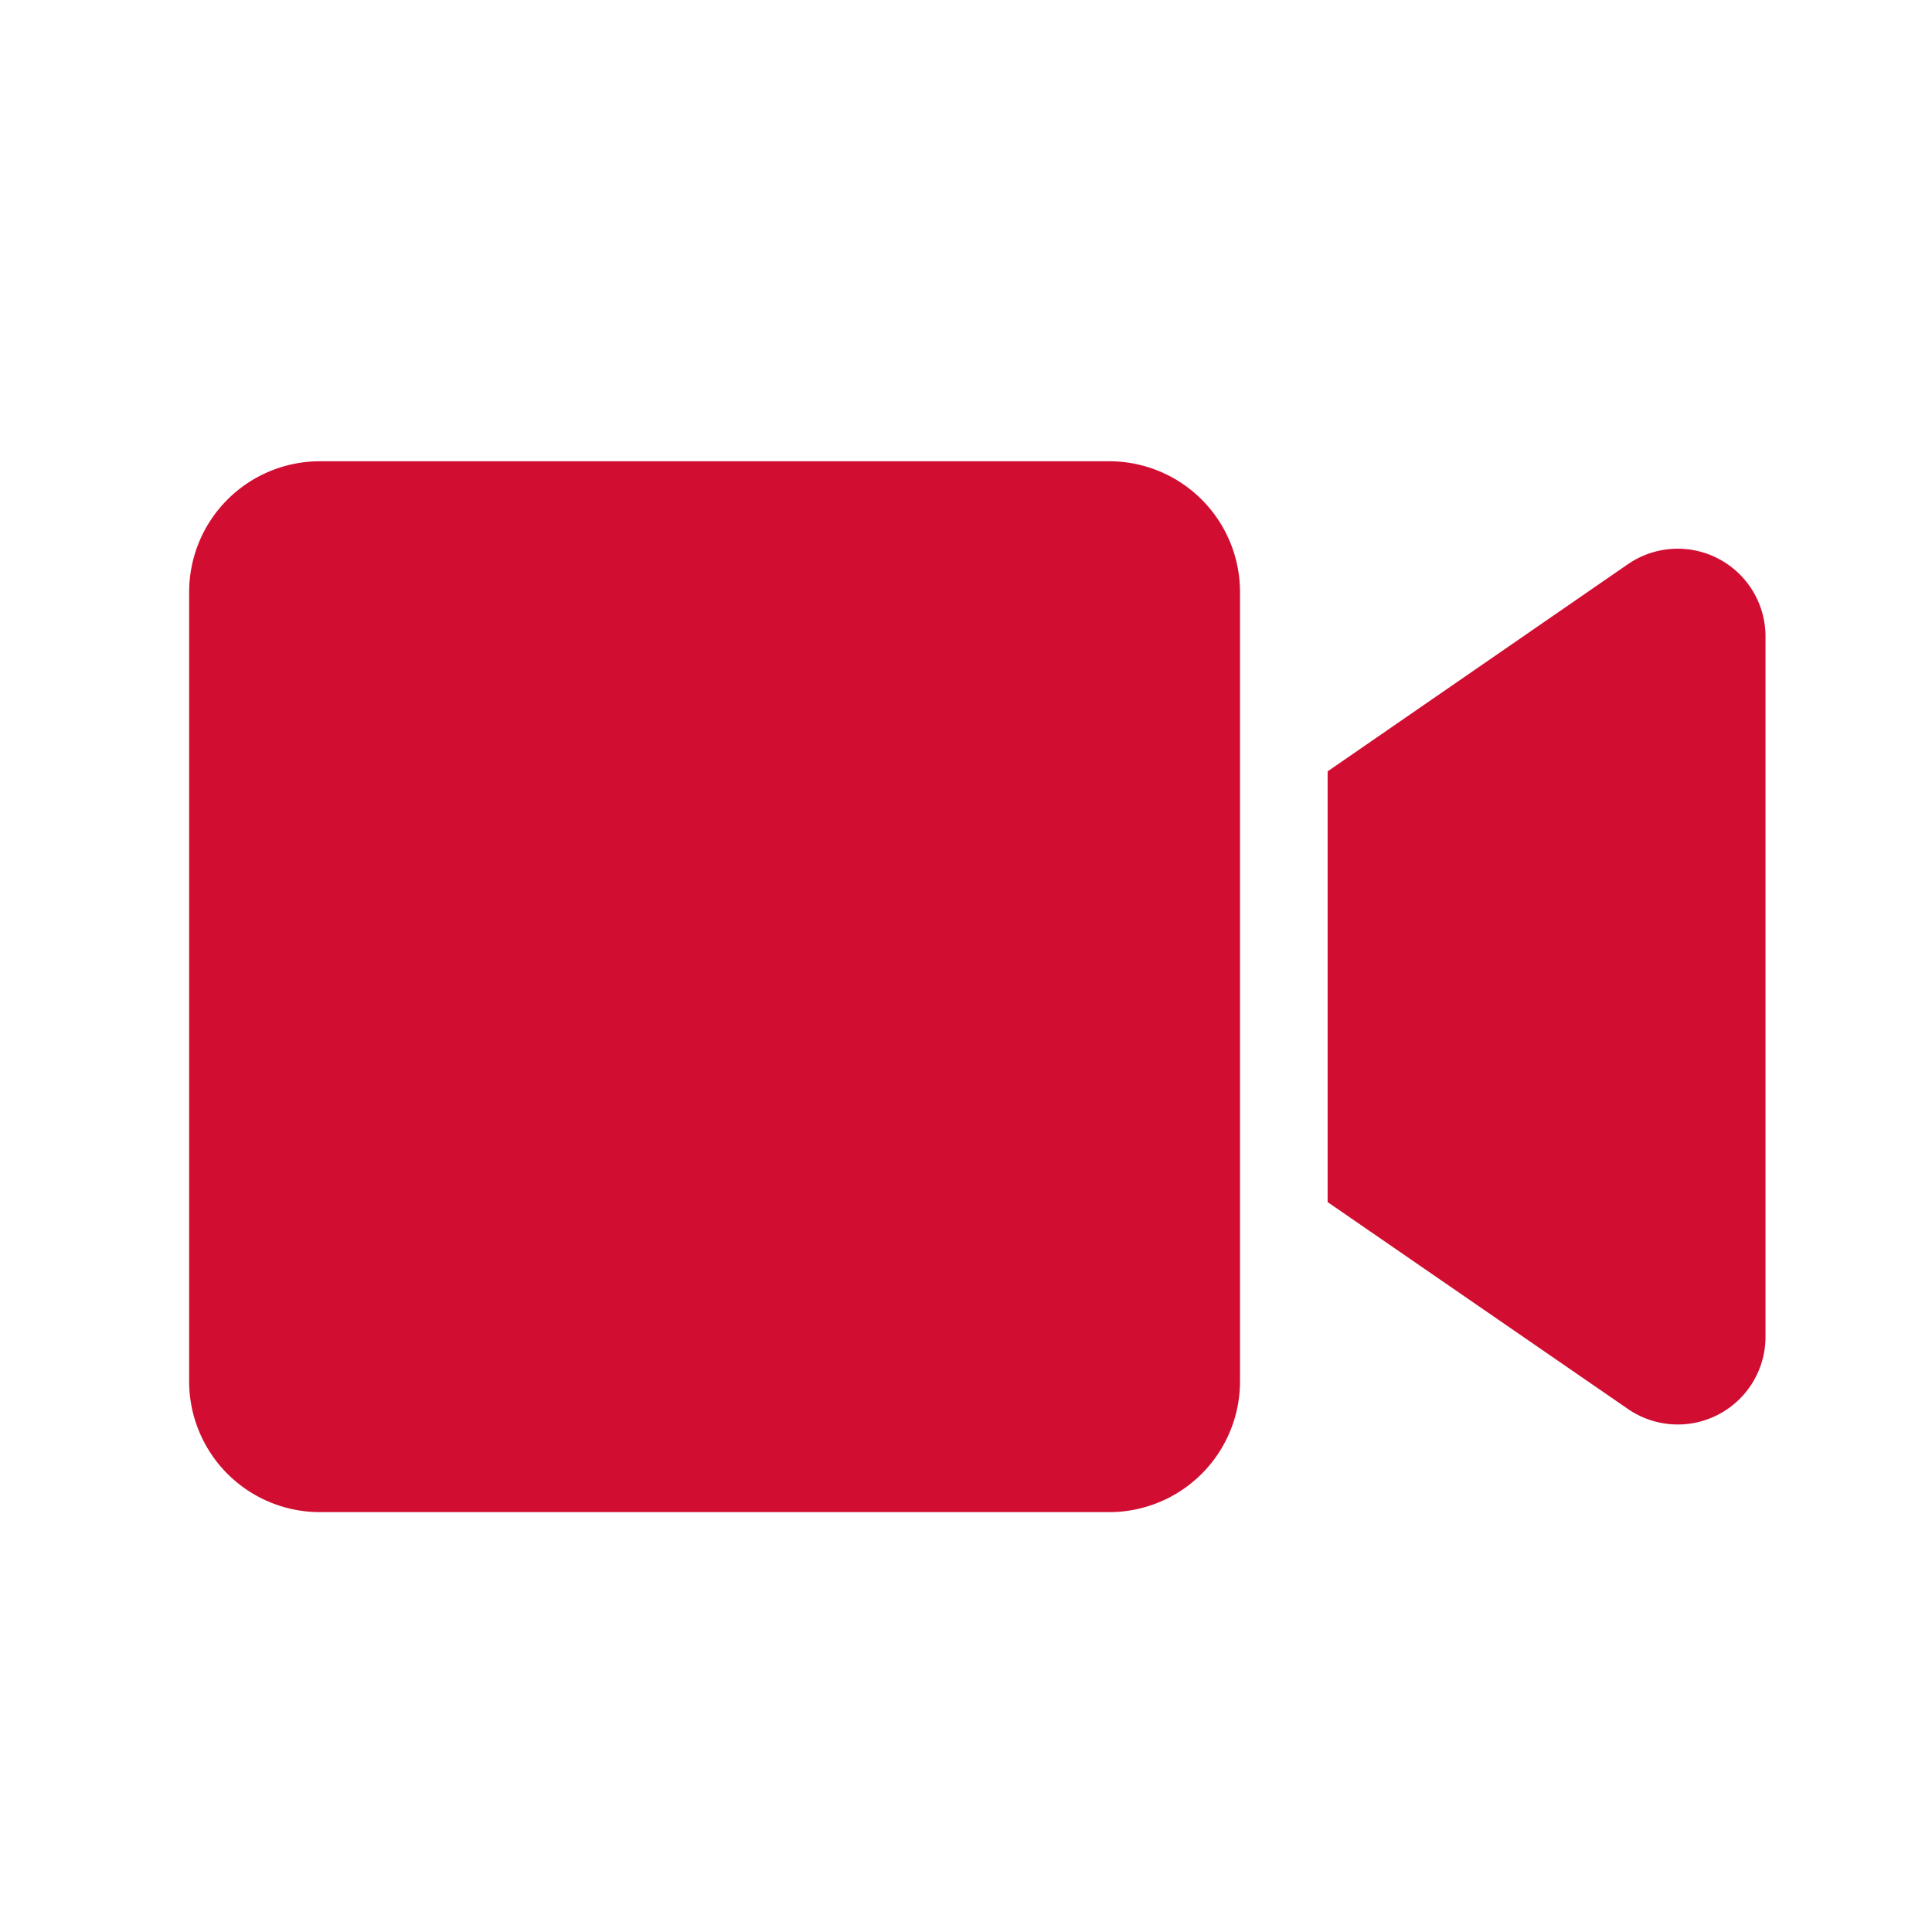 <svg xmlns="http://www.w3.org/2000/svg" width="40" height="40" viewBox="0 0 40 40">
  <g id="Group_232" data-name="Group 232" transform="translate(-141 -0.588)">
    <rect id="Rectangle_129" data-name="Rectangle 129" width="40" height="40" transform="translate(141 0.588)" fill="none"/>
    <g id="Icon_awesome-video" data-name="Icon awesome-video" transform="translate(144.916 10.138)">
      <path id="Icon_awesome-video-2" data-name="Icon awesome-video" d="M19.049,4.5H2.708A2.708,2.708,0,0,0,0,7.208V23.549a2.708,2.708,0,0,0,2.708,2.708H19.049a2.708,2.708,0,0,0,2.708-2.708V7.208A2.708,2.708,0,0,0,19.049,4.5ZM29.781,6.636l-6.21,4.284v8.918l6.21,4.278a1.817,1.817,0,0,0,2.856-1.462V8.1A1.818,1.818,0,0,0,29.781,6.636Z" transform="translate(0 -4.5)" fill="#d10e31"/>
    </g>
  </g>
</svg>
